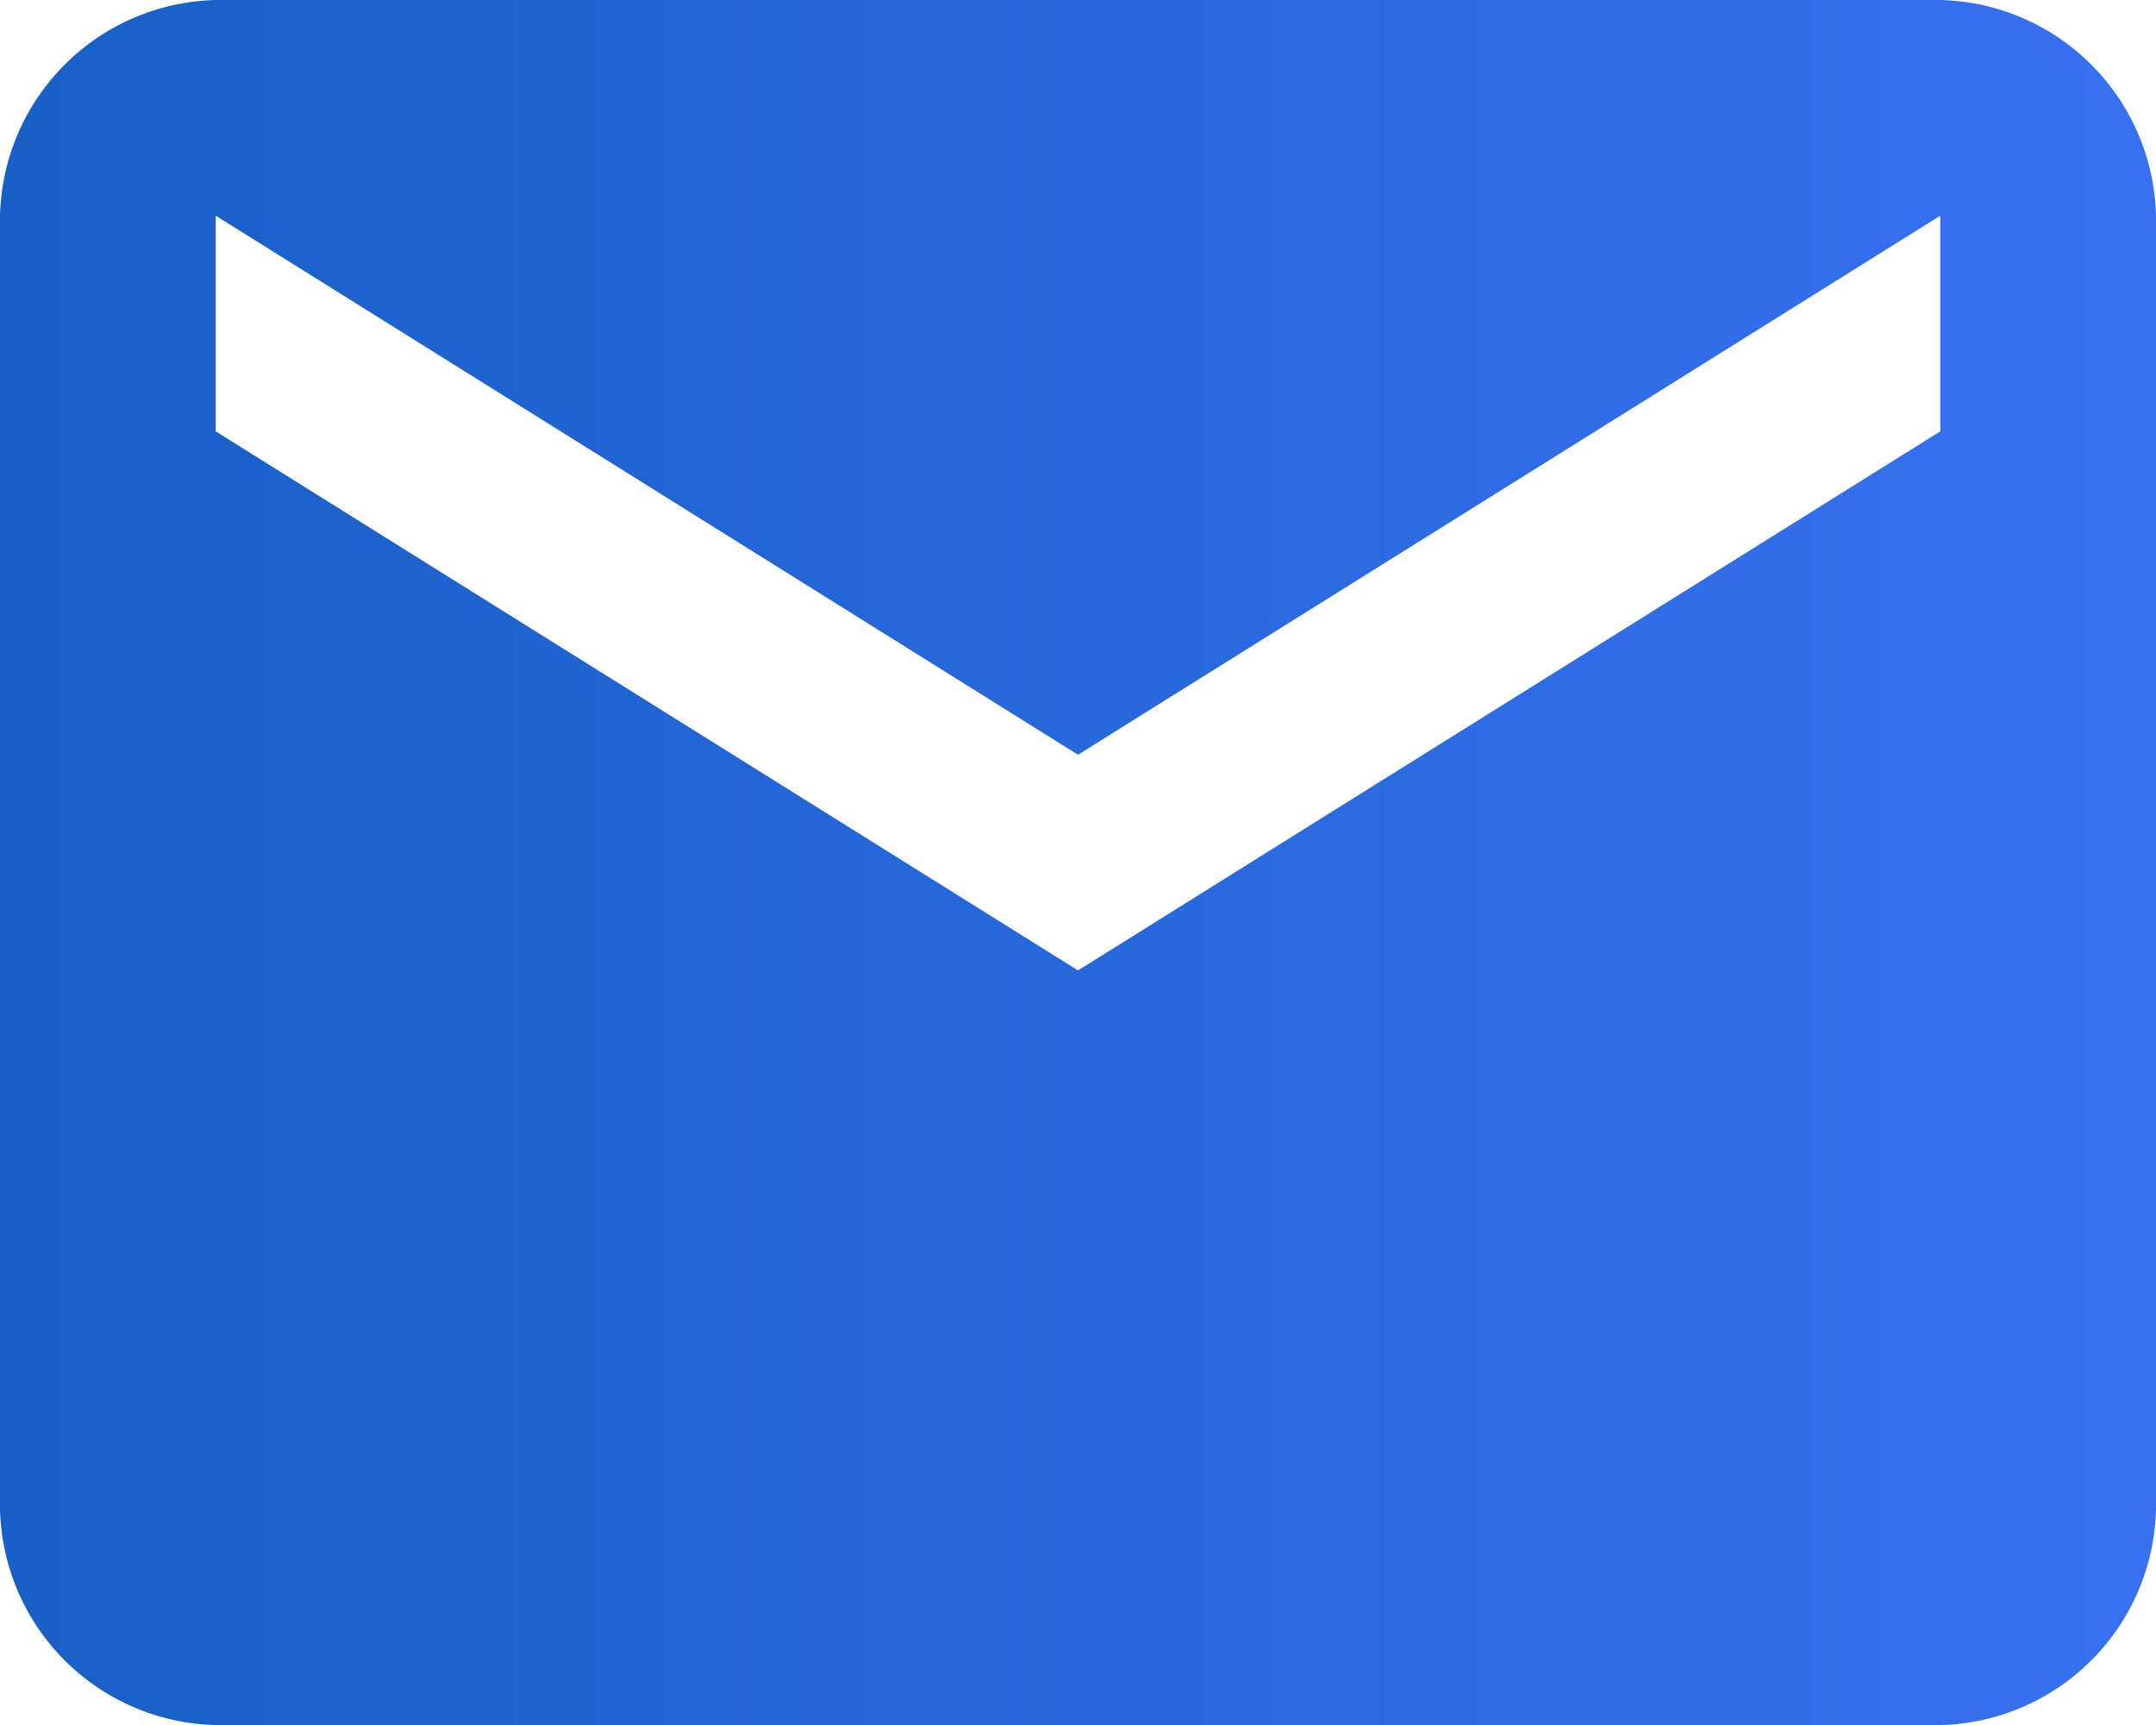 <svg xmlns="http://www.w3.org/2000/svg" xmlns:xlink="http://www.w3.org/1999/xlink" width="22.778" height="18.223" viewBox="0 0 22.778 18.223"><defs><linearGradient id="a" x1="1" y1="0.5" x2="0" y2="0.5" gradientUnits="objectBoundingBox"><stop offset="0" stop-color="#3871f2"/><stop offset="0.36" stop-color="#2466d7"/><stop offset="1" stop-color="#0053a7"/></linearGradient></defs><path d="M724.8,142.2a2.335,2.335,0,0,1,2.278,2.278v13.667a2.335,2.335,0,0,1-2.278,2.278H706.578a2.335,2.335,0,0,1-2.278-2.278V144.478a2.335,2.335,0,0,1,2.278-2.278Zm0,4.556v-2.278l-9.111,5.695-9.111-5.695v2.278l9.111,5.695Z" transform="translate(-704.3 -142.2)" fill="url(#a)"/></svg>
